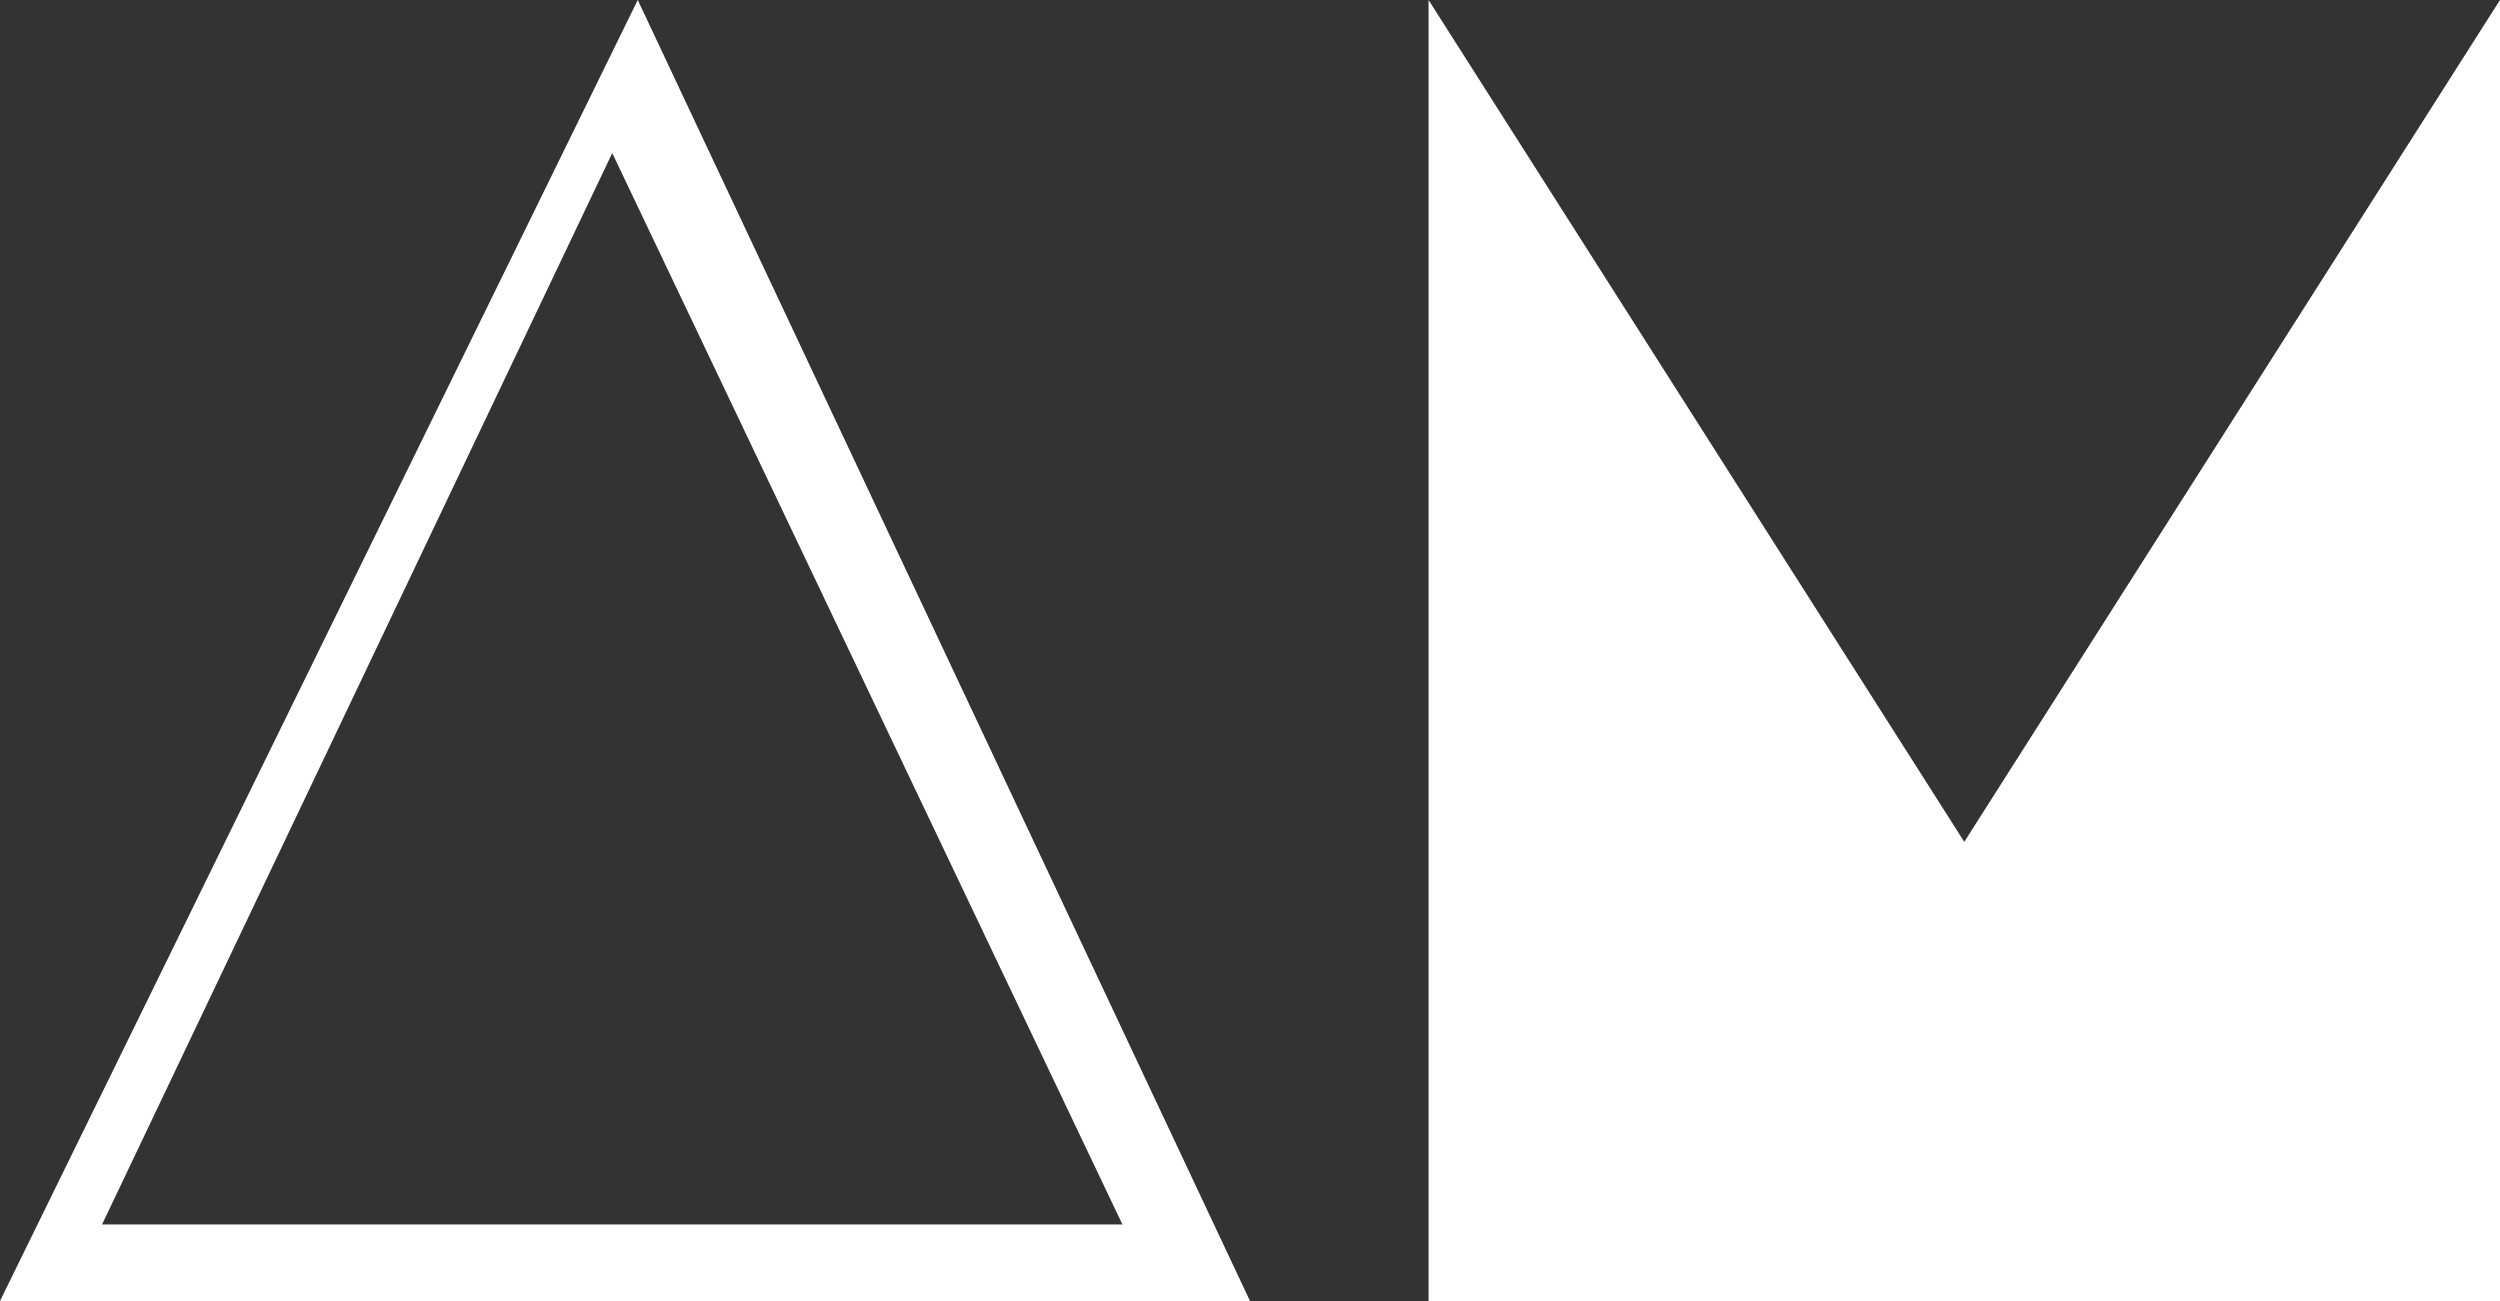 <?xml version="1.0" encoding="utf-8"?>
<!-- Generator: Adobe Illustrator 24.1.0, SVG Export Plug-In . SVG Version: 6.00 Build 0)  -->
<svg version="1.1" id="Layer_1" xmlns="http://www.w3.org/2000/svg" xmlns:xlink="http://www.w3.org/1999/xlink" x="0px" y="0px"
	 viewBox="0 0 9.8 5.1" style="enable-background:new 0 0 9.8 5.1;" xml:space="preserve">
<rect x="0" y="0" width="9.8" height="5.1" fill="#333333" stroke="none"/>
<style type="text/css">
	.st0{fill:#FFFFFF;}
</style>
<g id="Layer_2_1_">
	<g id="Layer_1-2">
		<path class="st0" d="M4.9,5.1H0L2.5,0L4.9,5.1z M0.4,4.8h4l-2-4.2L0.4,4.8z"/>
		<polygon class="st0" points="7.7,3.3 5.6,0 5.6,5.1 9.8,5.1 9.8,0 		"/>
	</g>
</g>
</svg>
